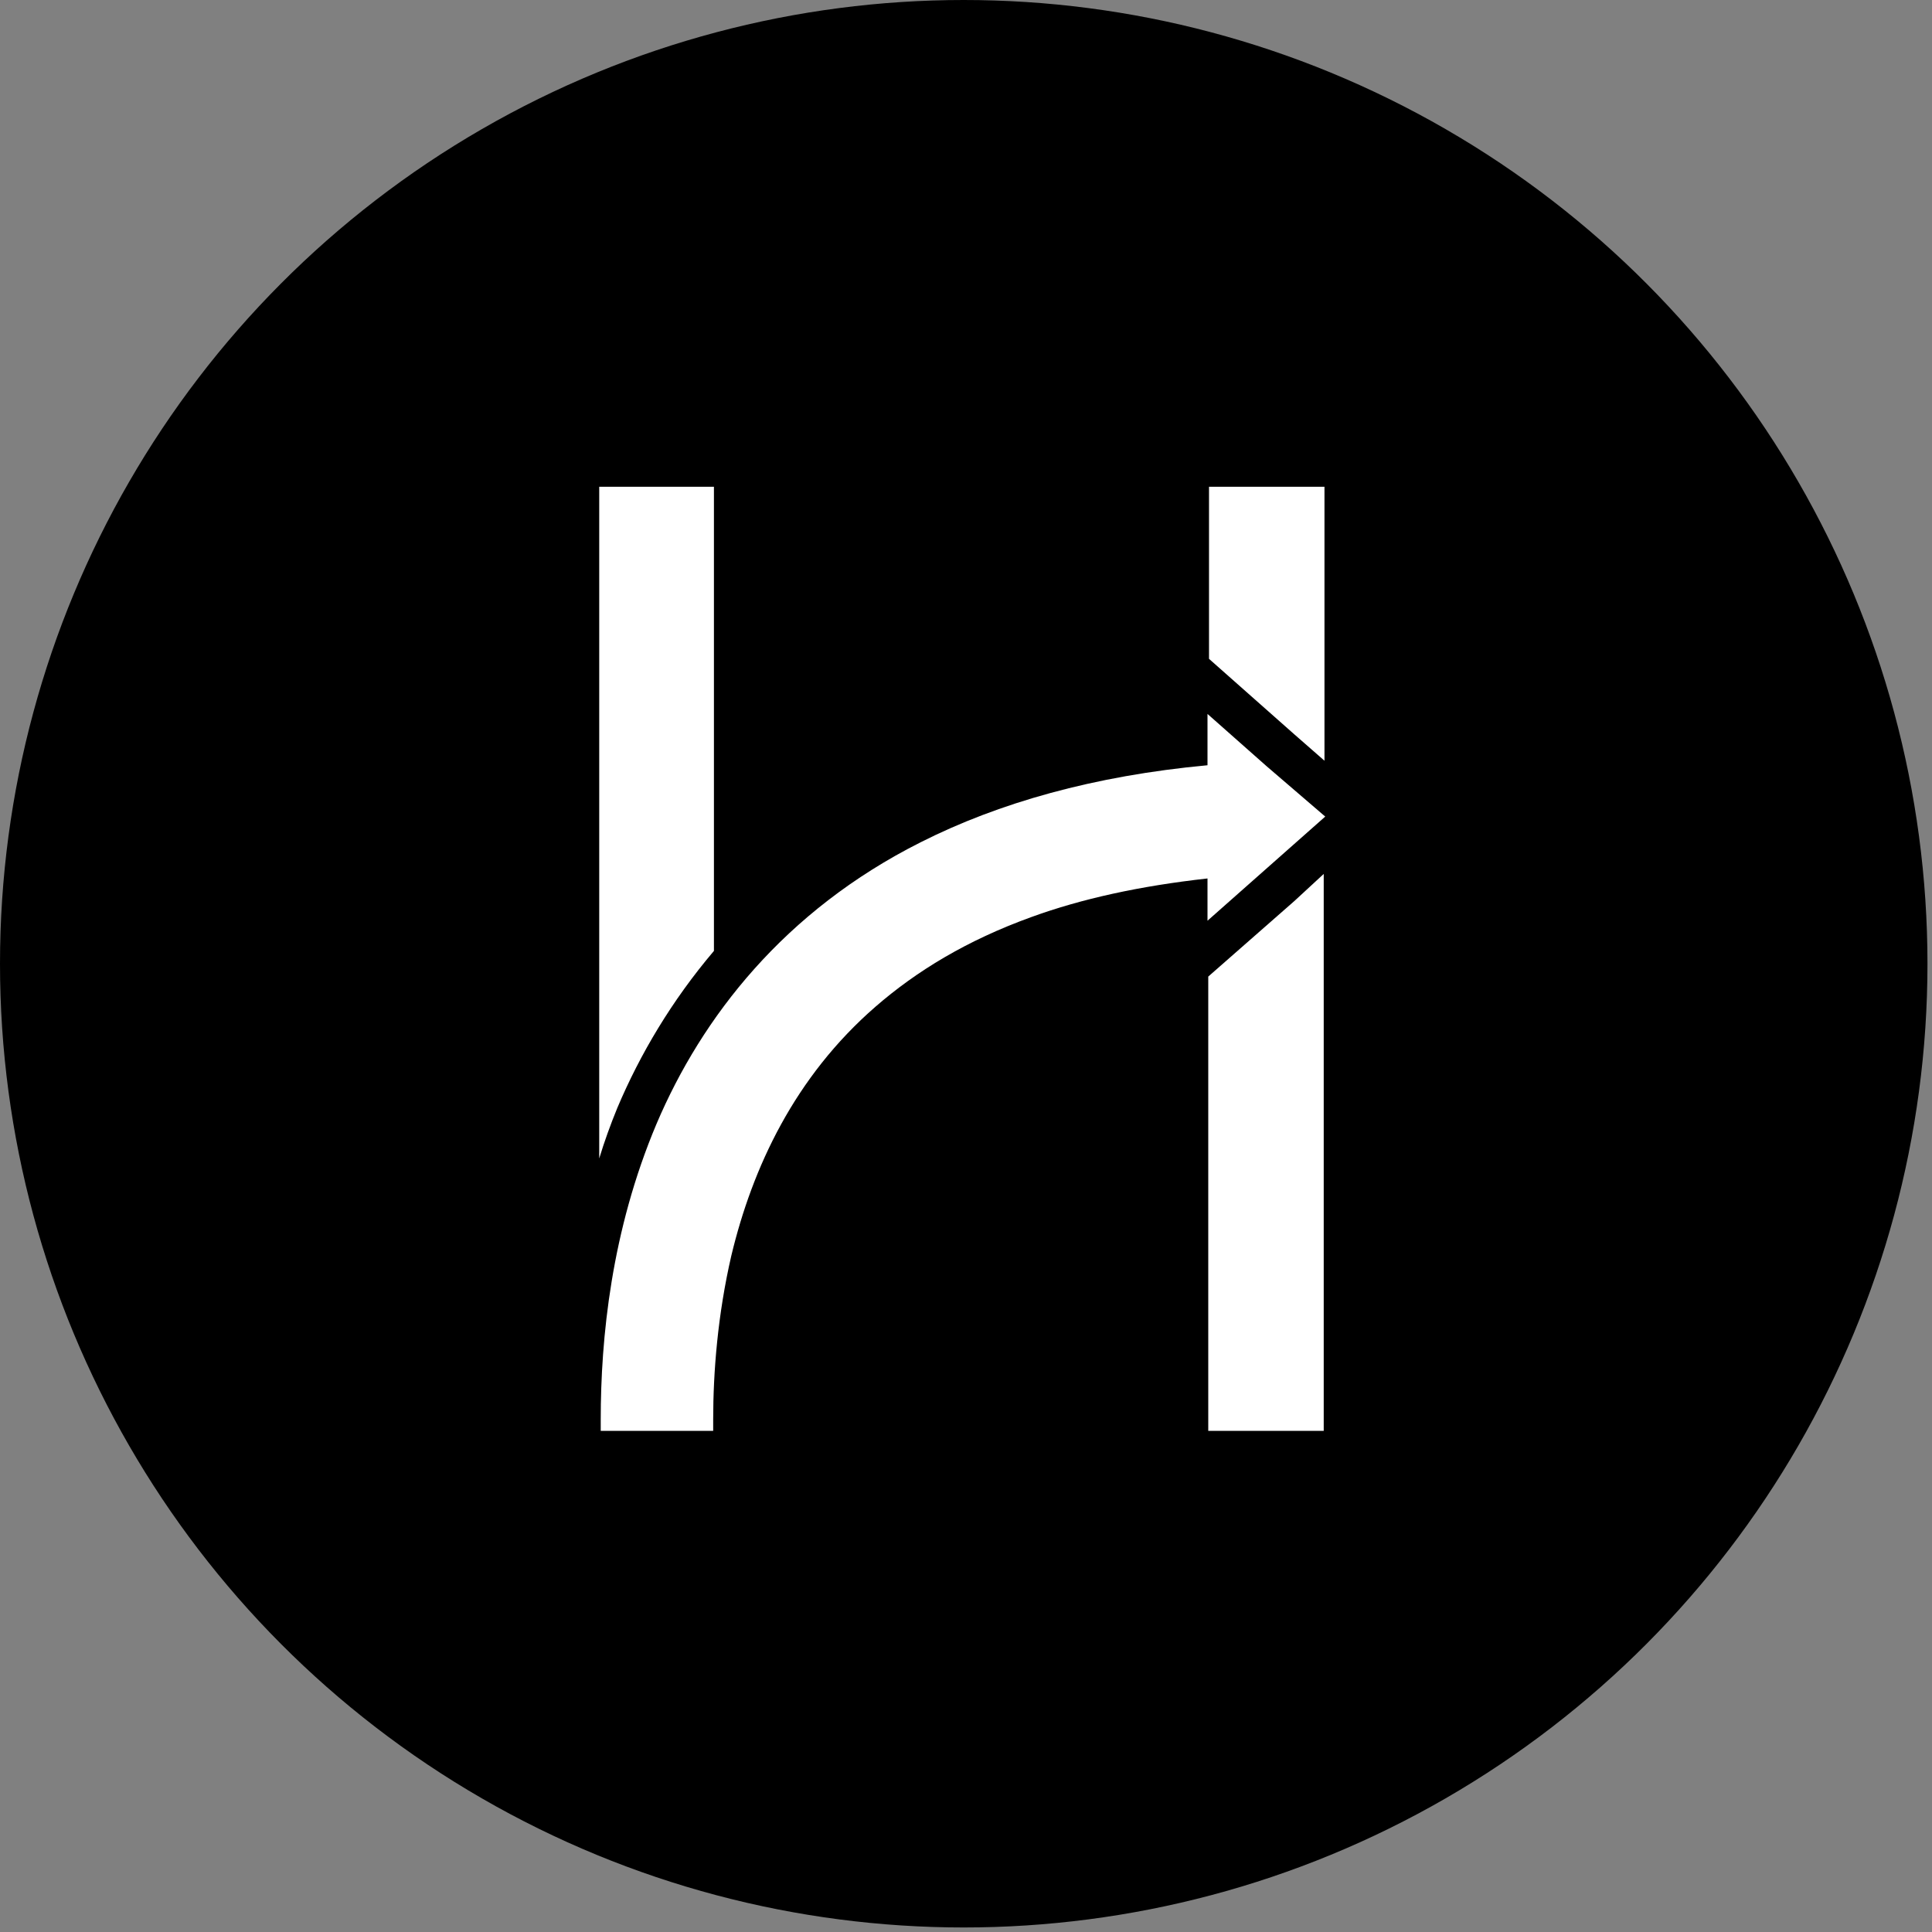 <svg xml:space="preserve" style="enable-background:new 0 0 256 256;" viewBox="0 0 256 256" y="0px" x="0px" xmlns:xlink="http://www.w3.org/1999/xlink" xmlns="http://www.w3.org/2000/svg" id="Layer_1" version="1.1">
<rect x="0" y="0" width="256" height="256" fill="#808080" stroke="none"/>
<style type="text/css">
	.st0{fill:#FFFFFF;}
</style>
<circle r="127.7" cy="127.7" cx="127.7"></circle>
<path d="M81.8,146.8C81.8,146.8,81.8,146.8,81.8,146.8L81.8,146.8c3-7.1,7.2-14.2,12.8-20.8V64.5H79.4v89
	C80.1,151.2,80.9,149,81.8,146.8z" class="st0"></path>
<path d="M171.5,97.3l4,3.5V64.5h-15.3v22.8L171.5,97.3z" class="st0"></path>
<path d="M171.5,119.4l-11.4,10v7.7v18.6v33.9h15.3v-73.8L171.5,119.4z" class="st0"></path>
<path d="M167.8,101.5l-7.8-6.9v6.8c-15.1,1.4-27.7,5-38,10.2c-18.1,9.1-29,23.2-35,37.3c-6,14.2-7.4,28.4-7.4,39.2
	c0,0.5,0,1,0,1.5h14.9c0-0.5,0-1,0-1.5c0-6.3,0.6-13.9,2.4-21.7c2.8-11.7,8.4-23.7,19.1-33c5.4-4.7,12.1-8.8,20.7-11.9
	c6.6-2.4,14.3-4.1,23.3-5.1v5.6l7.8-6.9l7.8-6.9L167.8,101.5L167.8,101.5z" class="st0"></path>
</svg>
